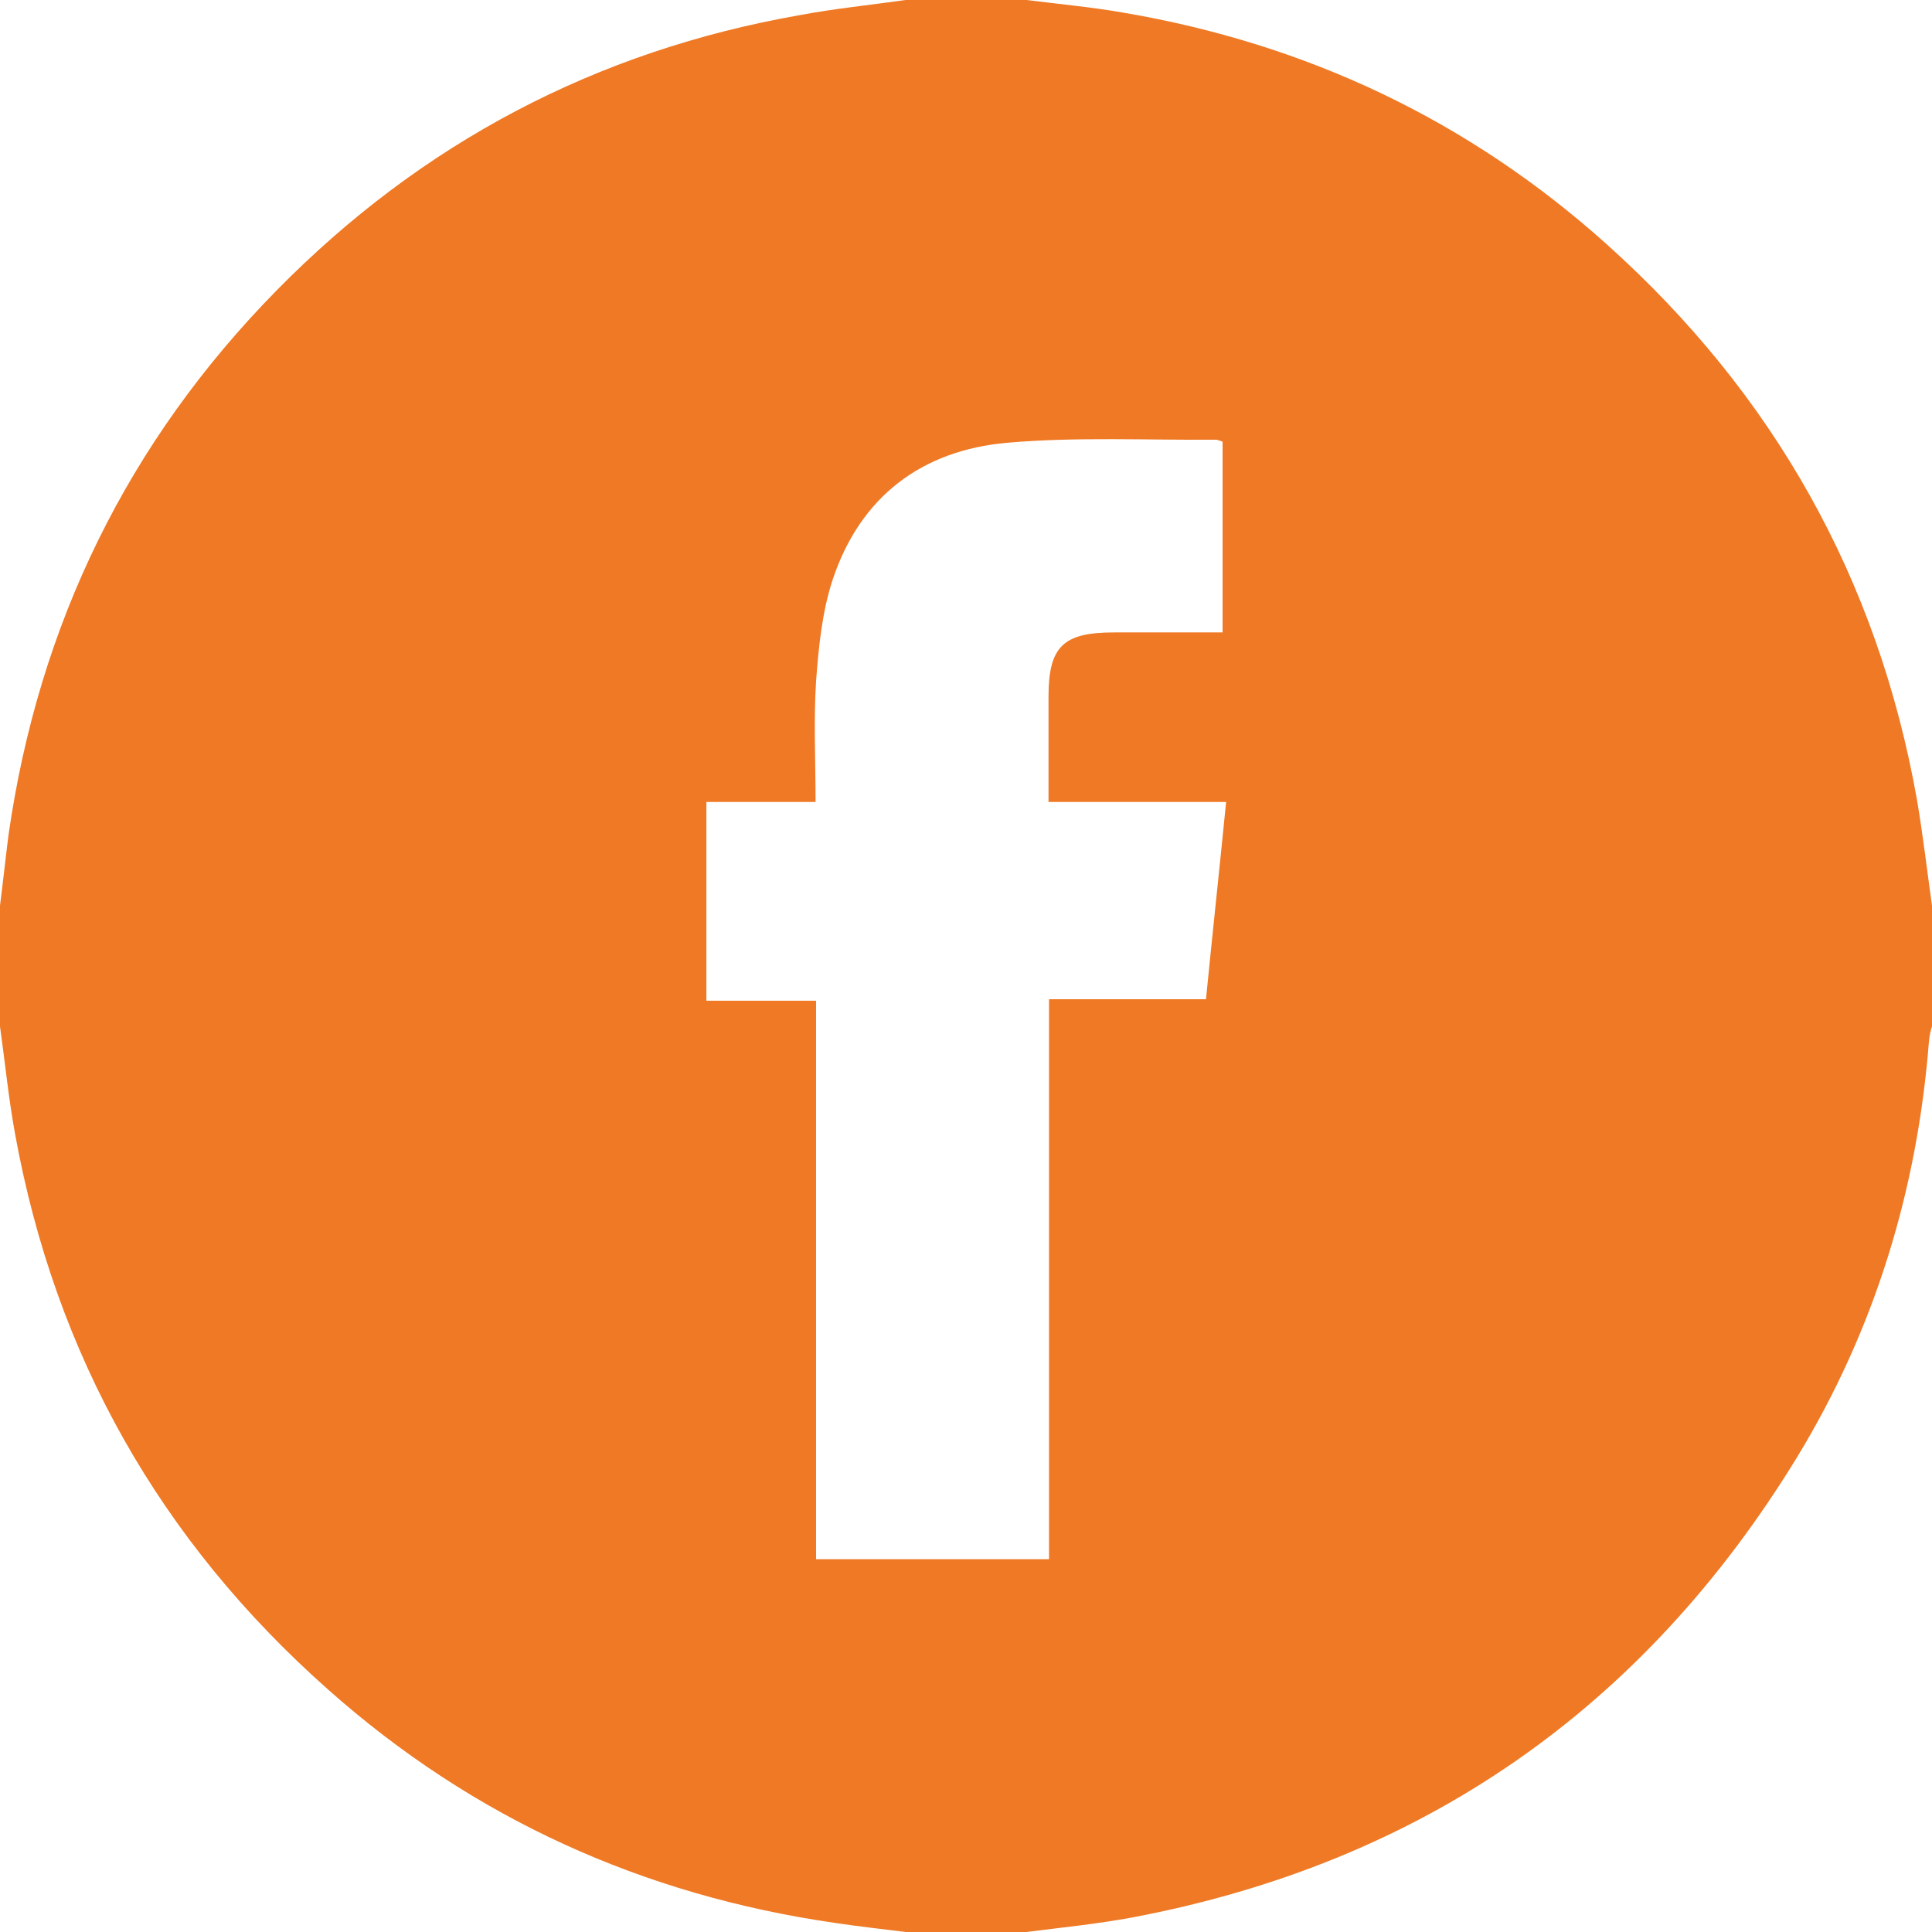 <?xml version="1.0" encoding="utf-8"?>
<!-- Generator: Adobe Illustrator 26.0.1, SVG Export Plug-In . SVG Version: 6.00 Build 0)  -->
<svg version="1.1" id="Layer_1" xmlns="http://www.w3.org/2000/svg" xmlns:xlink="http://www.w3.org/1999/xlink" x="0px" y="0px"
	 viewBox="0 0 384 384" style="enable-background:new 0 0 384 384;" xml:space="preserve">
<style type="text/css">
	.st0{fill:#EF7924;}
</style>
<path class="st0" d="M180,0h24c6.4,0.8,12.9,1.4,19.2,2.5c36.5,6.2,68.7,21.4,96.2,46.1c33.1,29.7,53.8,66.4,61.6,110.3
	c1.2,7,2,14,3,21.1v24c-0.3,0.9-0.5,1.9-0.6,2.9c-2.3,29.6-10.8,57.4-26.2,82.7c-30.5,49.9-74.5,80.6-132.1,91.5
	c-7,1.3-14,2-21.1,2.9h-24c-4.7-0.6-9.4-1.1-14-1.8c-38.2-5.5-72-20.8-100.8-46.4C31.8,306.2,11,269.4,3,225.4
	c-1.3-7.1-2-14.3-3-21.4v-24c0.6-4.7,1.1-9.4,1.7-14.1c6-41.8,23.7-78.1,53.3-108.2C83.8,28.4,118.5,10.1,159,3
	C165.9,1.7,173,1,180,0z M243,87.8c-0.4-0.2-0.8-0.3-1.2-0.4C228,87.5,214,86.8,200.2,88c-17,1.5-29.2,10.7-34.7,27.2
	c-2.1,6.4-2.8,13.4-3.3,20.2c-0.5,7.8-0.1,15.7-0.1,24h-21.7v39.5h21.8v111h46.3V198.6h31.2c1.3-13.2,2.7-26,4-39.2h-35.3
	c0-7.2,0-14.1,0-20.9c0-10,2.9-12.8,13-12.8H243V87.8z"/>
</svg>
